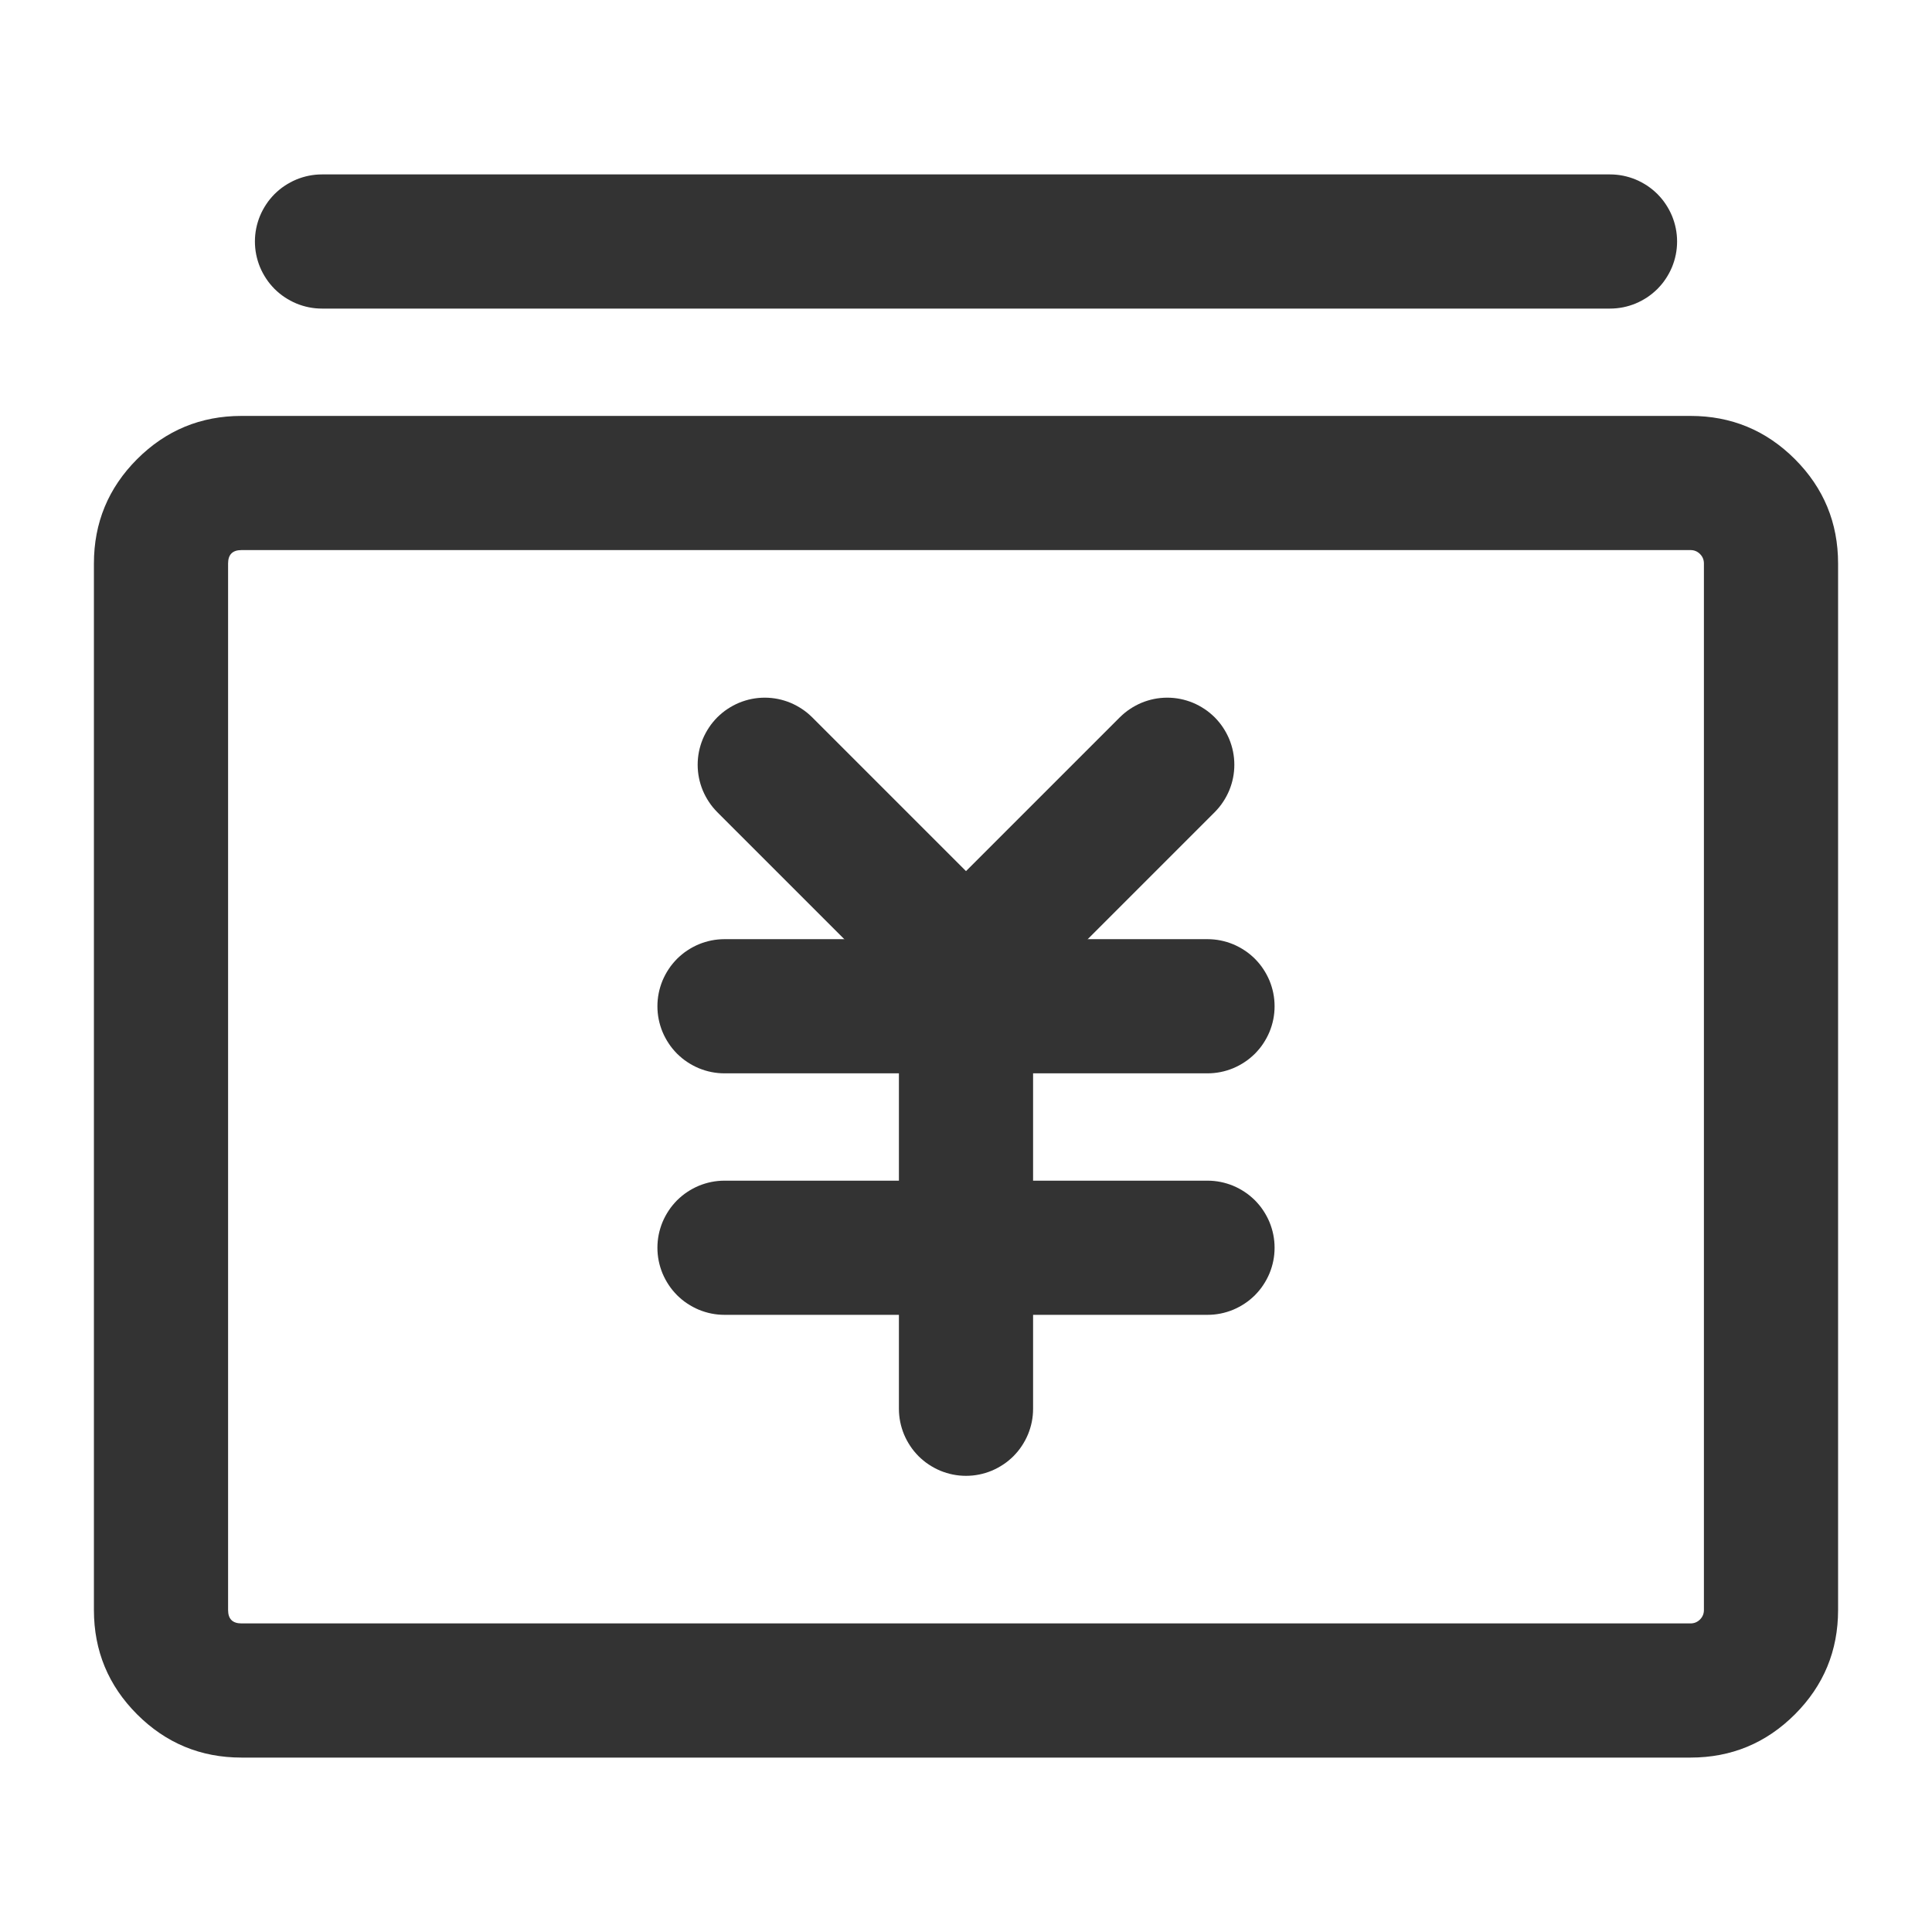 <svg xmlns="http://www.w3.org/2000/svg" xmlns:xlink="http://www.w3.org/1999/xlink" fill="none" version="1.1" width="36" height="36" viewBox="0 0 36 36"><defs><clipPath id="master_svg0_152_3460"><rect x="0" y="0" width="36" height="36" rx="0"/></clipPath></defs><g clip-path="url(#master_svg0_152_3460)"><g><path d="M1.75,30L1.75,10.5Q1.75,9.361,2.555,8.555Q3.361,7.75,4.5,7.75L31.5,7.75Q32.639,7.75,33.445,8.555Q34.25,9.361,34.25,10.5L34.25,30Q34.25,31.139,33.445,31.945Q32.639,32.75,31.5,32.75L4.5,32.75Q3.361,32.75,2.555,31.945Q1.75,31.139,1.75,30L1.75,30ZM4.25,30Q4.25,30.25,4.5,30.25L31.5,30.25Q31.604,30.25,31.677,30.177Q31.75,30.104,31.75,30L31.75,10.5Q31.75,10.396,31.677,10.323Q31.604,10.25,31.5,10.25L4.5,10.25Q4.25,10.25,4.25,10.5L4.25,30L4.25,30Z" fill="#333333" fill-opacity="1"/></g><g><path d="M22.634,15.134L18.884,18.884Q18.84,18.927,18.793,18.966Q18.746,19.005,18.694,19.039Q18.643,19.073,18.589,19.102Q18.535,19.131,18.478,19.155Q18.422,19.178,18.363,19.196Q18.304,19.214,18.244,19.226Q18.184,19.238,18.123,19.244Q18.061,19.25,18,19.25Q17.939,19.25,17.877,19.244Q17.816,19.238,17.756,19.226Q17.696,19.214,17.637,19.196Q17.578,19.178,17.522,19.155Q17.465,19.131,17.411,19.102Q17.357,19.073,17.306,19.039Q17.254,19.005,17.207,18.966Q17.16,18.927,17.116,18.884L13.366,15.134Q13.323,15.09,13.284,15.043Q13.245,14.996,13.211,14.944Q13.177,14.893,13.148,14.839Q13.119,14.785,13.095,14.728Q13.072,14.672,13.054,14.613Q13.036,14.554,13.024,14.494Q13.012,14.434,13.006,14.373Q13,14.311,13,14.25Q13,14.189,13.006,14.127Q13.012,14.066,13.024,14.006Q13.036,13.946,13.054,13.887Q13.072,13.828,13.095,13.772Q13.119,13.715,13.148,13.661Q13.177,13.607,13.211,13.556Q13.245,13.504,13.284,13.457Q13.323,13.41,13.366,13.366Q13.41,13.323,13.457,13.284Q13.504,13.245,13.556,13.211Q13.607,13.177,13.661,13.148Q13.715,13.119,13.772,13.095Q13.828,13.072,13.887,13.054Q13.946,13.036,14.006,13.024Q14.066,13.012,14.127,13.006Q14.189,13,14.25,13Q14.311,13,14.373,13.006Q14.434,13.012,14.494,13.024Q14.554,13.036,14.613,13.054Q14.672,13.072,14.728,13.095Q14.785,13.119,14.839,13.148Q14.893,13.177,14.944,13.211Q14.996,13.245,15.043,13.284Q15.09,13.323,15.134,13.366L18.884,17.116L18,18L17.116,17.116L20.866,13.366Q20.91,13.323,20.957,13.284Q21.004,13.245,21.056,13.211Q21.107,13.177,21.161,13.148Q21.215,13.119,21.272,13.095Q21.328,13.072,21.387,13.054Q21.446,13.036,21.506,13.024Q21.566,13.012,21.627,13.006Q21.689,13,21.75,13Q21.811,13,21.873,13.006Q21.934,13.012,21.994,13.024Q22.054,13.036,22.113,13.054Q22.172,13.072,22.228,13.095Q22.285,13.119,22.339,13.148Q22.393,13.177,22.444,13.211Q22.496,13.245,22.543,13.284Q22.59,13.323,22.634,13.366Q22.677,13.41,22.716,13.457Q22.755,13.504,22.789,13.556Q22.823,13.607,22.852,13.661Q22.881,13.715,22.905,13.772Q22.928,13.828,22.946,13.887Q22.964,13.946,22.976,14.006Q22.988,14.066,22.994,14.127Q23,14.189,23,14.25Q23,14.311,22.994,14.373Q22.988,14.434,22.976,14.494Q22.964,14.554,22.946,14.613Q22.928,14.672,22.905,14.728Q22.881,14.785,22.852,14.839Q22.823,14.893,22.789,14.944Q22.755,14.996,22.716,15.043Q22.677,15.09,22.634,15.134ZM23,14.25Q23,14.311,22.994,14.373Q22.988,14.434,22.976,14.494Q22.964,14.554,22.946,14.613Q22.928,14.672,22.905,14.728Q22.881,14.785,22.852,14.839Q22.823,14.893,22.789,14.944Q22.755,14.996,22.716,15.043Q22.677,15.09,22.634,15.134Q22.59,15.177,22.543,15.216Q22.496,15.255,22.444,15.289Q22.393,15.323,22.339,15.352Q22.285,15.381,22.228,15.405Q22.172,15.428,22.113,15.446Q22.054,15.464,21.994,15.476Q21.934,15.488,21.873,15.494Q21.811,15.5,21.75,15.5Q21.689,15.5,21.627,15.494Q21.566,15.488,21.506,15.476Q21.446,15.464,21.387,15.446Q21.328,15.428,21.272,15.405Q21.215,15.381,21.161,15.352Q21.107,15.323,21.056,15.289Q21.004,15.255,20.957,15.216Q20.91,15.177,20.866,15.134Q20.823,15.09,20.784,15.043Q20.745,14.996,20.711,14.944Q20.677,14.893,20.648,14.839Q20.619,14.785,20.595,14.728Q20.572,14.672,20.554,14.613Q20.536,14.554,20.524,14.494Q20.512,14.434,20.506,14.373Q20.5,14.311,20.5,14.25Q20.5,14.189,20.506,14.127Q20.512,14.066,20.524,14.006Q20.536,13.946,20.554,13.887Q20.572,13.828,20.595,13.772Q20.619,13.715,20.648,13.661Q20.677,13.607,20.711,13.556Q20.745,13.504,20.784,13.457Q20.823,13.41,20.866,13.366Q20.91,13.323,20.957,13.284Q21.004,13.245,21.056,13.211Q21.107,13.177,21.161,13.148Q21.215,13.119,21.272,13.095Q21.328,13.072,21.387,13.054Q21.446,13.036,21.506,13.024Q21.566,13.012,21.627,13.006Q21.689,13,21.75,13Q21.811,13,21.873,13.006Q21.934,13.012,21.994,13.024Q22.054,13.036,22.113,13.054Q22.172,13.072,22.228,13.095Q22.285,13.119,22.339,13.148Q22.393,13.177,22.444,13.211Q22.496,13.245,22.543,13.284Q22.59,13.323,22.634,13.366Q22.677,13.41,22.716,13.457Q22.755,13.504,22.789,13.556Q22.823,13.607,22.852,13.661Q22.881,13.715,22.905,13.772Q22.928,13.828,22.946,13.887Q22.964,13.946,22.976,14.006Q22.988,14.066,22.994,14.127Q23,14.189,23,14.25ZM15.5,14.25Q15.5,14.311,15.494,14.373Q15.488,14.434,15.476,14.494Q15.464,14.554,15.446,14.613Q15.428,14.672,15.405,14.728Q15.381,14.785,15.352,14.839Q15.323,14.893,15.289,14.944Q15.255,14.996,15.216,15.043Q15.177,15.09,15.134,15.134Q15.09,15.177,15.043,15.216Q14.996,15.255,14.944,15.289Q14.893,15.323,14.839,15.352Q14.785,15.381,14.728,15.405Q14.672,15.428,14.613,15.446Q14.554,15.464,14.494,15.476Q14.434,15.488,14.373,15.494Q14.311,15.5,14.25,15.5Q14.189,15.5,14.127,15.494Q14.066,15.488,14.006,15.476Q13.946,15.464,13.887,15.446Q13.828,15.428,13.772,15.405Q13.715,15.381,13.661,15.352Q13.607,15.323,13.556,15.289Q13.504,15.255,13.457,15.216Q13.41,15.177,13.366,15.134Q13.323,15.09,13.284,15.043Q13.245,14.996,13.211,14.944Q13.177,14.893,13.148,14.839Q13.119,14.785,13.095,14.728Q13.072,14.672,13.054,14.613Q13.036,14.554,13.024,14.494Q13.012,14.434,13.006,14.373Q13,14.311,13,14.25Q13,14.189,13.006,14.127Q13.012,14.066,13.024,14.006Q13.036,13.946,13.054,13.887Q13.072,13.828,13.095,13.772Q13.119,13.715,13.148,13.661Q13.177,13.607,13.211,13.556Q13.245,13.504,13.284,13.457Q13.323,13.41,13.366,13.366Q13.41,13.323,13.457,13.284Q13.504,13.245,13.556,13.211Q13.607,13.177,13.661,13.148Q13.715,13.119,13.772,13.095Q13.828,13.072,13.887,13.054Q13.946,13.036,14.006,13.024Q14.066,13.012,14.127,13.006Q14.189,13,14.25,13Q14.311,13,14.373,13.006Q14.434,13.012,14.494,13.024Q14.554,13.036,14.613,13.054Q14.672,13.072,14.728,13.095Q14.785,13.119,14.839,13.148Q14.893,13.177,14.944,13.211Q14.996,13.245,15.043,13.284Q15.09,13.323,15.134,13.366Q15.177,13.41,15.216,13.457Q15.255,13.504,15.289,13.556Q15.323,13.607,15.352,13.661Q15.381,13.715,15.405,13.772Q15.428,13.828,15.446,13.887Q15.464,13.946,15.476,14.006Q15.488,14.066,15.494,14.127Q15.5,14.189,15.5,14.25Z" fill="#333333" fill-opacity="1"/></g><g><path d="M22.5,20L13.5,20Q13.439,20,13.377,19.994Q13.316,19.988,13.256,19.976Q13.196,19.964,13.137,19.946Q13.078,19.928,13.022,19.905Q12.965,19.881,12.911,19.852Q12.857,19.823,12.806,19.789Q12.754,19.755,12.707,19.716Q12.66,19.677,12.616,19.634Q12.573,19.59,12.534,19.543Q12.495,19.496,12.461,19.444Q12.427,19.393,12.398,19.339Q12.369,19.285,12.345,19.228Q12.322,19.172,12.304,19.113Q12.286,19.054,12.274,18.994Q12.262,18.934,12.256,18.873Q12.25,18.811,12.25,18.75Q12.25,18.689,12.256,18.627Q12.262,18.566,12.274,18.506Q12.286,18.446,12.304,18.387Q12.322,18.328,12.345,18.272Q12.369,18.215,12.398,18.161Q12.427,18.107,12.461,18.056Q12.495,18.004,12.534,17.957Q12.573,17.91,12.616,17.866Q12.66,17.823,12.707,17.784Q12.754,17.745,12.806,17.711Q12.857,17.677,12.911,17.648Q12.965,17.619,13.022,17.595Q13.078,17.572,13.137,17.554Q13.196,17.536,13.256,17.524Q13.316,17.512,13.377,17.506Q13.439,17.5,13.5,17.5L22.5,17.5Q22.561,17.5,22.623,17.506Q22.684,17.512,22.744,17.524Q22.804,17.536,22.863,17.554Q22.922,17.572,22.978,17.595Q23.035,17.619,23.089,17.648Q23.143,17.677,23.194,17.711Q23.246,17.745,23.293,17.784Q23.34,17.823,23.384,17.866Q23.427,17.91,23.466,17.957Q23.505,18.004,23.539,18.056Q23.573,18.107,23.602,18.161Q23.631,18.215,23.655,18.272Q23.678,18.328,23.696,18.387Q23.714,18.446,23.726,18.506Q23.738,18.566,23.744,18.627Q23.75,18.689,23.75,18.75Q23.75,18.811,23.744,18.873Q23.738,18.934,23.726,18.994Q23.714,19.054,23.696,19.113Q23.678,19.172,23.655,19.228Q23.631,19.285,23.602,19.339Q23.573,19.393,23.539,19.444Q23.505,19.496,23.466,19.543Q23.427,19.59,23.384,19.634Q23.34,19.677,23.293,19.716Q23.246,19.755,23.194,19.789Q23.143,19.823,23.089,19.852Q23.035,19.881,22.978,19.905Q22.922,19.928,22.863,19.946Q22.804,19.964,22.744,19.976Q22.684,19.988,22.623,19.994Q22.561,20,22.5,20ZM23.75,18.75Q23.75,18.811,23.744,18.873Q23.738,18.934,23.726,18.994Q23.714,19.054,23.696,19.113Q23.678,19.172,23.655,19.228Q23.631,19.285,23.602,19.339Q23.573,19.393,23.539,19.444Q23.505,19.496,23.466,19.543Q23.427,19.59,23.384,19.634Q23.34,19.677,23.293,19.716Q23.246,19.755,23.194,19.789Q23.143,19.823,23.089,19.852Q23.035,19.881,22.978,19.905Q22.922,19.928,22.863,19.946Q22.804,19.964,22.744,19.976Q22.684,19.988,22.623,19.994Q22.561,20,22.5,20Q22.439,20,22.377,19.994Q22.316,19.988,22.256,19.976Q22.196,19.964,22.137,19.946Q22.078,19.928,22.022,19.905Q21.965,19.881,21.911,19.852Q21.857,19.823,21.806,19.789Q21.754,19.755,21.707,19.716Q21.66,19.677,21.616,19.634Q21.573,19.59,21.534,19.543Q21.495,19.496,21.461,19.444Q21.427,19.393,21.398,19.339Q21.369,19.285,21.345,19.228Q21.322,19.172,21.304,19.113Q21.286,19.054,21.274,18.994Q21.262,18.934,21.256,18.873Q21.25,18.811,21.25,18.75Q21.25,18.689,21.256,18.627Q21.262,18.566,21.274,18.506Q21.286,18.446,21.304,18.387Q21.322,18.328,21.345,18.272Q21.369,18.215,21.398,18.161Q21.427,18.107,21.461,18.056Q21.495,18.004,21.534,17.957Q21.573,17.91,21.616,17.866Q21.66,17.823,21.707,17.784Q21.754,17.745,21.806,17.711Q21.857,17.677,21.911,17.648Q21.965,17.619,22.022,17.595Q22.078,17.572,22.137,17.554Q22.196,17.536,22.256,17.524Q22.316,17.512,22.377,17.506Q22.439,17.5,22.5,17.5Q22.561,17.5,22.623,17.506Q22.684,17.512,22.744,17.524Q22.804,17.536,22.863,17.554Q22.922,17.572,22.978,17.595Q23.035,17.619,23.089,17.648Q23.143,17.677,23.194,17.711Q23.246,17.745,23.293,17.784Q23.34,17.823,23.384,17.866Q23.427,17.91,23.466,17.957Q23.505,18.004,23.539,18.056Q23.573,18.107,23.602,18.161Q23.631,18.215,23.655,18.272Q23.678,18.328,23.696,18.387Q23.714,18.446,23.726,18.506Q23.738,18.566,23.744,18.627Q23.75,18.689,23.75,18.75ZM14.75,18.75Q14.75,18.811,14.744,18.873Q14.738,18.934,14.726,18.994Q14.714,19.054,14.696,19.113Q14.678,19.172,14.655,19.228Q14.631,19.285,14.602,19.339Q14.573,19.393,14.539,19.444Q14.505,19.496,14.466,19.543Q14.427,19.59,14.384,19.634Q14.34,19.677,14.293,19.716Q14.246,19.755,14.194,19.789Q14.143,19.823,14.089,19.852Q14.035,19.881,13.978,19.905Q13.922,19.928,13.863,19.946Q13.804,19.964,13.744,19.976Q13.684,19.988,13.623,19.994Q13.561,20,13.5,20Q13.439,20,13.377,19.994Q13.316,19.988,13.256,19.976Q13.196,19.964,13.137,19.946Q13.078,19.928,13.022,19.905Q12.965,19.881,12.911,19.852Q12.857,19.823,12.806,19.789Q12.754,19.755,12.707,19.716Q12.66,19.677,12.616,19.634Q12.573,19.59,12.534,19.543Q12.495,19.496,12.461,19.444Q12.427,19.393,12.398,19.339Q12.369,19.285,12.345,19.228Q12.322,19.172,12.304,19.113Q12.286,19.054,12.274,18.994Q12.262,18.934,12.256,18.873Q12.25,18.811,12.25,18.75Q12.25,18.689,12.256,18.627Q12.262,18.566,12.274,18.506Q12.286,18.446,12.304,18.387Q12.322,18.328,12.345,18.272Q12.369,18.215,12.398,18.161Q12.427,18.107,12.461,18.056Q12.495,18.004,12.534,17.957Q12.573,17.91,12.616,17.866Q12.66,17.823,12.707,17.784Q12.754,17.745,12.806,17.711Q12.857,17.677,12.911,17.648Q12.965,17.619,13.022,17.595Q13.078,17.572,13.137,17.554Q13.196,17.536,13.256,17.524Q13.316,17.512,13.377,17.506Q13.439,17.5,13.5,17.5Q13.561,17.5,13.623,17.506Q13.684,17.512,13.744,17.524Q13.804,17.536,13.863,17.554Q13.922,17.572,13.978,17.595Q14.035,17.619,14.089,17.648Q14.143,17.677,14.194,17.711Q14.246,17.745,14.293,17.784Q14.34,17.823,14.384,17.866Q14.427,17.91,14.466,17.957Q14.505,18.004,14.539,18.056Q14.573,18.107,14.602,18.161Q14.631,18.215,14.655,18.272Q14.678,18.328,14.696,18.387Q14.714,18.446,14.726,18.506Q14.738,18.566,14.744,18.627Q14.75,18.689,14.75,18.75Z" fill="#333333" fill-opacity="1"/></g><g><path d="M22.5,24.5L13.5,24.5Q13.439,24.5,13.377,24.494Q13.316,24.488,13.256,24.476Q13.196,24.464,13.137,24.446Q13.078,24.428,13.022,24.405Q12.965,24.381,12.911,24.352Q12.857,24.323,12.806,24.289Q12.754,24.255,12.707,24.216Q12.66,24.177,12.616,24.134Q12.573,24.09,12.534,24.043Q12.495,23.996,12.461,23.944Q12.427,23.893,12.398,23.839Q12.369,23.785,12.345,23.728Q12.322,23.672,12.304,23.613Q12.286,23.554,12.274,23.494Q12.262,23.434,12.256,23.373Q12.25,23.311,12.25,23.25Q12.25,23.189,12.256,23.127Q12.262,23.066,12.274,23.006Q12.286,22.946,12.304,22.887Q12.322,22.828,12.345,22.772Q12.369,22.715,12.398,22.661Q12.427,22.607,12.461,22.556Q12.495,22.504,12.534,22.457Q12.573,22.41,12.616,22.366Q12.66,22.323,12.707,22.284Q12.754,22.245,12.806,22.211Q12.857,22.177,12.911,22.148Q12.965,22.119,13.022,22.095Q13.078,22.072,13.137,22.054Q13.196,22.036,13.256,22.024Q13.316,22.012,13.377,22.006Q13.439,22,13.5,22L22.5,22Q22.561,22,22.623,22.006Q22.684,22.012,22.744,22.024Q22.804,22.036,22.863,22.054Q22.922,22.072,22.978,22.095Q23.035,22.119,23.089,22.148Q23.143,22.177,23.194,22.211Q23.246,22.245,23.293,22.284Q23.34,22.323,23.384,22.366Q23.427,22.41,23.466,22.457Q23.505,22.504,23.539,22.556Q23.573,22.607,23.602,22.661Q23.631,22.715,23.655,22.772Q23.678,22.828,23.696,22.887Q23.714,22.946,23.726,23.006Q23.738,23.066,23.744,23.127Q23.75,23.189,23.75,23.25Q23.75,23.311,23.744,23.373Q23.738,23.434,23.726,23.494Q23.714,23.554,23.696,23.613Q23.678,23.672,23.655,23.728Q23.631,23.785,23.602,23.839Q23.573,23.893,23.539,23.944Q23.505,23.996,23.466,24.043Q23.427,24.09,23.384,24.134Q23.34,24.177,23.293,24.216Q23.246,24.255,23.194,24.289Q23.143,24.323,23.089,24.352Q23.035,24.381,22.978,24.405Q22.922,24.428,22.863,24.446Q22.804,24.464,22.744,24.476Q22.684,24.488,22.623,24.494Q22.561,24.5,22.5,24.5ZM23.75,23.25Q23.75,23.311,23.744,23.373Q23.738,23.434,23.726,23.494Q23.714,23.554,23.696,23.613Q23.678,23.672,23.655,23.728Q23.631,23.785,23.602,23.839Q23.573,23.893,23.539,23.944Q23.505,23.996,23.466,24.043Q23.427,24.09,23.384,24.134Q23.34,24.177,23.293,24.216Q23.246,24.255,23.194,24.289Q23.143,24.323,23.089,24.352Q23.035,24.381,22.978,24.405Q22.922,24.428,22.863,24.446Q22.804,24.464,22.744,24.476Q22.684,24.488,22.623,24.494Q22.561,24.5,22.5,24.5Q22.439,24.5,22.377,24.494Q22.316,24.488,22.256,24.476Q22.196,24.464,22.137,24.446Q22.078,24.428,22.022,24.405Q21.965,24.381,21.911,24.352Q21.857,24.323,21.806,24.289Q21.754,24.255,21.707,24.216Q21.66,24.177,21.616,24.134Q21.573,24.09,21.534,24.043Q21.495,23.996,21.461,23.944Q21.427,23.893,21.398,23.839Q21.369,23.785,21.345,23.728Q21.322,23.672,21.304,23.613Q21.286,23.554,21.274,23.494Q21.262,23.434,21.256,23.373Q21.25,23.311,21.25,23.25Q21.25,23.189,21.256,23.127Q21.262,23.066,21.274,23.006Q21.286,22.946,21.304,22.887Q21.322,22.828,21.345,22.772Q21.369,22.715,21.398,22.661Q21.427,22.607,21.461,22.556Q21.495,22.504,21.534,22.457Q21.573,22.41,21.616,22.366Q21.66,22.323,21.707,22.284Q21.754,22.245,21.806,22.211Q21.857,22.177,21.911,22.148Q21.965,22.119,22.022,22.095Q22.078,22.072,22.137,22.054Q22.196,22.036,22.256,22.024Q22.316,22.012,22.377,22.006Q22.439,22,22.5,22Q22.561,22,22.623,22.006Q22.684,22.012,22.744,22.024Q22.804,22.036,22.863,22.054Q22.922,22.072,22.978,22.095Q23.035,22.119,23.089,22.148Q23.143,22.177,23.194,22.211Q23.246,22.245,23.293,22.284Q23.34,22.323,23.384,22.366Q23.427,22.41,23.466,22.457Q23.505,22.504,23.539,22.556Q23.573,22.607,23.602,22.661Q23.631,22.715,23.655,22.772Q23.678,22.828,23.696,22.887Q23.714,22.946,23.726,23.006Q23.738,23.066,23.744,23.127Q23.75,23.189,23.75,23.25ZM14.75,23.25Q14.75,23.311,14.744,23.373Q14.738,23.434,14.726,23.494Q14.714,23.554,14.696,23.613Q14.678,23.672,14.655,23.728Q14.631,23.785,14.602,23.839Q14.573,23.893,14.539,23.944Q14.505,23.996,14.466,24.043Q14.427,24.09,14.384,24.134Q14.34,24.177,14.293,24.216Q14.246,24.255,14.194,24.289Q14.143,24.323,14.089,24.352Q14.035,24.381,13.978,24.405Q13.922,24.428,13.863,24.446Q13.804,24.464,13.744,24.476Q13.684,24.488,13.623,24.494Q13.561,24.5,13.5,24.5Q13.439,24.5,13.377,24.494Q13.316,24.488,13.256,24.476Q13.196,24.464,13.137,24.446Q13.078,24.428,13.022,24.405Q12.965,24.381,12.911,24.352Q12.857,24.323,12.806,24.289Q12.754,24.255,12.707,24.216Q12.66,24.177,12.616,24.134Q12.573,24.09,12.534,24.043Q12.495,23.996,12.461,23.944Q12.427,23.893,12.398,23.839Q12.369,23.785,12.345,23.728Q12.322,23.672,12.304,23.613Q12.286,23.554,12.274,23.494Q12.262,23.434,12.256,23.373Q12.25,23.311,12.25,23.25Q12.25,23.189,12.256,23.127Q12.262,23.066,12.274,23.006Q12.286,22.946,12.304,22.887Q12.322,22.828,12.345,22.772Q12.369,22.715,12.398,22.661Q12.427,22.607,12.461,22.556Q12.495,22.504,12.534,22.457Q12.573,22.41,12.616,22.366Q12.66,22.323,12.707,22.284Q12.754,22.245,12.806,22.211Q12.857,22.177,12.911,22.148Q12.965,22.119,13.022,22.095Q13.078,22.072,13.137,22.054Q13.196,22.036,13.256,22.024Q13.316,22.012,13.377,22.006Q13.439,22,13.5,22Q13.561,22,13.623,22.006Q13.684,22.012,13.744,22.024Q13.804,22.036,13.863,22.054Q13.922,22.072,13.978,22.095Q14.035,22.119,14.089,22.148Q14.143,22.177,14.194,22.211Q14.246,22.245,14.293,22.284Q14.34,22.323,14.384,22.366Q14.427,22.41,14.466,22.457Q14.505,22.504,14.539,22.556Q14.573,22.607,14.602,22.661Q14.631,22.715,14.655,22.772Q14.678,22.828,14.696,22.887Q14.714,22.946,14.726,23.006Q14.738,23.066,14.744,23.127Q14.75,23.189,14.75,23.25Z" fill="#333333" fill-opacity="1"/></g><g><path d="M16.75,26.25L16.75,18.75Q16.75,18.689,16.756,18.627Q16.762,18.566,16.774,18.506Q16.786,18.446,16.804,18.387Q16.822,18.328,16.845,18.272Q16.869,18.215,16.898,18.161Q16.927,18.107,16.961,18.056Q16.995,18.004,17.034,17.957Q17.073,17.91,17.116,17.866Q17.16,17.823,17.207,17.784Q17.254,17.745,17.306,17.711Q17.357,17.677,17.411,17.648Q17.465,17.619,17.522,17.595Q17.578,17.572,17.637,17.554Q17.696,17.536,17.756,17.524Q17.816,17.512,17.877,17.506Q17.939,17.5,18,17.5Q18.061,17.5,18.123,17.506Q18.184,17.512,18.244,17.524Q18.304,17.536,18.363,17.554Q18.422,17.572,18.478,17.595Q18.535,17.619,18.589,17.648Q18.643,17.677,18.694,17.711Q18.746,17.745,18.793,17.784Q18.84,17.823,18.884,17.866Q18.927,17.91,18.966,17.957Q19.005,18.004,19.039,18.056Q19.073,18.107,19.102,18.161Q19.131,18.215,19.155,18.272Q19.178,18.328,19.196,18.387Q19.214,18.446,19.226,18.506Q19.238,18.566,19.244,18.627Q19.25,18.689,19.25,18.75L19.25,26.25Q19.25,26.311,19.244,26.373Q19.238,26.434,19.226,26.494Q19.214,26.554,19.196,26.613Q19.178,26.672,19.155,26.728Q19.131,26.785,19.102,26.839Q19.073,26.893,19.039,26.944Q19.005,26.996,18.966,27.043Q18.927,27.09,18.884,27.134Q18.84,27.177,18.793,27.216Q18.746,27.255,18.694,27.289Q18.643,27.323,18.589,27.352Q18.535,27.381,18.478,27.405Q18.422,27.428,18.363,27.446Q18.304,27.464,18.244,27.476Q18.184,27.488,18.123,27.494Q18.061,27.5,18,27.5Q17.939,27.5,17.877,27.494Q17.816,27.488,17.756,27.476Q17.696,27.464,17.637,27.446Q17.578,27.428,17.522,27.405Q17.465,27.381,17.411,27.352Q17.357,27.323,17.306,27.289Q17.254,27.255,17.207,27.216Q17.16,27.177,17.116,27.134Q17.073,27.09,17.034,27.043Q16.995,26.996,16.961,26.944Q16.927,26.893,16.898,26.839Q16.869,26.785,16.845,26.728Q16.822,26.672,16.804,26.613Q16.786,26.554,16.774,26.494Q16.762,26.434,16.756,26.373Q16.75,26.311,16.75,26.25ZM19.25,26.25Q19.25,26.311,19.244,26.373Q19.238,26.434,19.226,26.494Q19.214,26.554,19.196,26.613Q19.178,26.672,19.155,26.728Q19.131,26.785,19.102,26.839Q19.073,26.893,19.039,26.944Q19.005,26.996,18.966,27.043Q18.927,27.09,18.884,27.134Q18.84,27.177,18.793,27.216Q18.746,27.255,18.694,27.289Q18.643,27.323,18.589,27.352Q18.535,27.381,18.478,27.405Q18.422,27.428,18.363,27.446Q18.304,27.464,18.244,27.476Q18.184,27.488,18.123,27.494Q18.061,27.5,18,27.5Q17.939,27.5,17.877,27.494Q17.816,27.488,17.756,27.476Q17.696,27.464,17.637,27.446Q17.578,27.428,17.522,27.405Q17.465,27.381,17.411,27.352Q17.357,27.323,17.306,27.289Q17.254,27.255,17.207,27.216Q17.16,27.177,17.116,27.134Q17.073,27.09,17.034,27.043Q16.995,26.996,16.961,26.944Q16.927,26.893,16.898,26.839Q16.869,26.785,16.845,26.728Q16.822,26.672,16.804,26.613Q16.786,26.554,16.774,26.494Q16.762,26.434,16.756,26.373Q16.75,26.311,16.75,26.25Q16.75,26.189,16.756,26.127Q16.762,26.066,16.774,26.006Q16.786,25.946,16.804,25.887Q16.822,25.828,16.845,25.772Q16.869,25.715,16.898,25.661Q16.927,25.607,16.961,25.556Q16.995,25.504,17.034,25.457Q17.073,25.41,17.116,25.366Q17.16,25.323,17.207,25.284Q17.254,25.245,17.306,25.211Q17.357,25.177,17.411,25.148Q17.465,25.119,17.522,25.095Q17.578,25.072,17.637,25.054Q17.696,25.036,17.756,25.024Q17.816,25.012,17.877,25.006Q17.939,25,18,25Q18.061,25,18.123,25.006Q18.184,25.012,18.244,25.024Q18.304,25.036,18.363,25.054Q18.422,25.072,18.478,25.095Q18.535,25.119,18.589,25.148Q18.643,25.177,18.694,25.211Q18.746,25.245,18.793,25.284Q18.84,25.323,18.884,25.366Q18.927,25.41,18.966,25.457Q19.005,25.504,19.039,25.556Q19.073,25.607,19.102,25.661Q19.131,25.715,19.155,25.772Q19.178,25.828,19.196,25.887Q19.214,25.946,19.226,26.006Q19.238,26.066,19.244,26.127Q19.25,26.189,19.25,26.25ZM19.25,18.75Q19.25,18.811,19.244,18.873Q19.238,18.934,19.226,18.994Q19.214,19.054,19.196,19.113Q19.178,19.172,19.155,19.228Q19.131,19.285,19.102,19.339Q19.073,19.393,19.039,19.444Q19.005,19.496,18.966,19.543Q18.927,19.59,18.884,19.634Q18.84,19.677,18.793,19.716Q18.746,19.755,18.694,19.789Q18.643,19.823,18.589,19.852Q18.535,19.881,18.478,19.905Q18.422,19.928,18.363,19.946Q18.304,19.964,18.244,19.976Q18.184,19.988,18.123,19.994Q18.061,20,18,20Q17.939,20,17.877,19.994Q17.816,19.988,17.756,19.976Q17.696,19.964,17.637,19.946Q17.578,19.928,17.522,19.905Q17.465,19.881,17.411,19.852Q17.357,19.823,17.306,19.789Q17.254,19.755,17.207,19.716Q17.16,19.677,17.116,19.634Q17.073,19.59,17.034,19.543Q16.995,19.496,16.961,19.444Q16.927,19.393,16.898,19.339Q16.869,19.285,16.845,19.228Q16.822,19.172,16.804,19.113Q16.786,19.054,16.774,18.994Q16.762,18.934,16.756,18.873Q16.75,18.811,16.75,18.75Q16.75,18.689,16.756,18.627Q16.762,18.566,16.774,18.506Q16.786,18.446,16.804,18.387Q16.822,18.328,16.845,18.272Q16.869,18.215,16.898,18.161Q16.927,18.107,16.961,18.056Q16.995,18.004,17.034,17.957Q17.073,17.91,17.116,17.866Q17.16,17.823,17.207,17.784Q17.254,17.745,17.306,17.711Q17.357,17.677,17.411,17.648Q17.465,17.619,17.522,17.595Q17.578,17.572,17.637,17.554Q17.696,17.536,17.756,17.524Q17.816,17.512,17.877,17.506Q17.939,17.5,18,17.5Q18.061,17.5,18.123,17.506Q18.184,17.512,18.244,17.524Q18.304,17.536,18.363,17.554Q18.422,17.572,18.478,17.595Q18.535,17.619,18.589,17.648Q18.643,17.677,18.694,17.711Q18.746,17.745,18.793,17.784Q18.84,17.823,18.884,17.866Q18.927,17.91,18.966,17.957Q19.005,18.004,19.039,18.056Q19.073,18.107,19.102,18.161Q19.131,18.215,19.155,18.272Q19.178,18.328,19.196,18.387Q19.214,18.446,19.226,18.506Q19.238,18.566,19.244,18.627Q19.25,18.689,19.25,18.75Z" fill="#333333" fill-opacity="1"/></g><g><path d="M30,5.75L6,5.75Q5.939,5.75,5.877,5.744Q5.816,5.738,5.756,5.726Q5.696,5.714,5.637,5.696Q5.578,5.678,5.522,5.655Q5.465,5.631,5.411,5.602Q5.357,5.573,5.306,5.539Q5.254,5.505,5.207,5.466Q5.16,5.427,5.116,5.384Q5.073,5.34,5.034,5.293Q4.995,5.246,4.961,5.194Q4.927,5.143,4.898,5.089Q4.869,5.035,4.845,4.978Q4.822,4.922,4.804,4.863Q4.786,4.804,4.774,4.744Q4.762,4.684,4.756,4.623Q4.75,4.561,4.75,4.5Q4.75,4.439,4.756,4.377Q4.762,4.316,4.774,4.256Q4.786,4.196,4.804,4.137Q4.822,4.078,4.845,4.022Q4.869,3.965,4.898,3.911Q4.927,3.857,4.961,3.806Q4.995,3.754,5.034,3.707Q5.073,3.66,5.116,3.616Q5.16,3.573,5.207,3.534Q5.254,3.495,5.306,3.461Q5.357,3.427,5.411,3.398Q5.465,3.369,5.522,3.345Q5.578,3.322,5.637,3.304Q5.696,3.286,5.756,3.274Q5.816,3.262,5.877,3.256Q5.939,3.25,6,3.25L30,3.25Q30.061,3.25,30.122,3.256Q30.184,3.262,30.244,3.274Q30.304,3.286,30.363,3.304Q30.422,3.322,30.478,3.345Q30.535,3.369,30.589,3.398Q30.643,3.427,30.695,3.461Q30.745,3.495,30.793,3.534Q30.84,3.573,30.884,3.616Q30.927,3.66,30.966,3.707Q31.005,3.754,31.039,3.806Q31.073,3.857,31.102,3.911Q31.131,3.965,31.155,4.022Q31.178,4.078,31.196,4.137Q31.214,4.196,31.226,4.256Q31.238,4.316,31.244,4.377Q31.25,4.439,31.25,4.5Q31.25,4.561,31.244,4.623Q31.238,4.684,31.226,4.744Q31.214,4.804,31.196,4.863Q31.178,4.922,31.155,4.978Q31.131,5.035,31.102,5.089Q31.073,5.143,31.039,5.194Q31.005,5.246,30.966,5.293Q30.927,5.34,30.884,5.384Q30.84,5.427,30.793,5.466Q30.745,5.505,30.695,5.539Q30.643,5.573,30.589,5.602Q30.535,5.631,30.478,5.655Q30.422,5.678,30.363,5.696Q30.304,5.714,30.244,5.726Q30.184,5.738,30.122,5.744Q30.061,5.75,30,5.75ZM31.25,4.5Q31.25,4.561,31.244,4.623Q31.238,4.684,31.226,4.744Q31.214,4.804,31.196,4.863Q31.178,4.922,31.155,4.978Q31.131,5.035,31.102,5.089Q31.073,5.143,31.039,5.194Q31.005,5.246,30.966,5.293Q30.927,5.34,30.884,5.384Q30.84,5.427,30.793,5.466Q30.745,5.505,30.695,5.539Q30.643,5.573,30.589,5.602Q30.535,5.631,30.478,5.655Q30.422,5.678,30.363,5.696Q30.304,5.714,30.244,5.726Q30.184,5.738,30.122,5.744Q30.061,5.75,30,5.75Q29.939,5.75,29.878,5.744Q29.816,5.738,29.756,5.726Q29.696,5.714,29.637,5.696Q29.578,5.678,29.522,5.655Q29.465,5.631,29.411,5.602Q29.357,5.573,29.305,5.539Q29.255,5.505,29.207,5.466Q29.16,5.427,29.116,5.384Q29.073,5.34,29.034,5.293Q28.995,5.246,28.961,5.194Q28.927,5.143,28.898,5.089Q28.869,5.035,28.845,4.978Q28.822,4.922,28.804,4.863Q28.786,4.804,28.774,4.744Q28.762,4.684,28.756,4.623Q28.75,4.561,28.75,4.5Q28.75,4.439,28.756,4.377Q28.762,4.316,28.774,4.256Q28.786,4.196,28.804,4.137Q28.822,4.078,28.845,4.022Q28.869,3.965,28.898,3.911Q28.927,3.857,28.961,3.806Q28.995,3.754,29.034,3.707Q29.073,3.66,29.116,3.616Q29.16,3.573,29.207,3.534Q29.255,3.495,29.305,3.461Q29.357,3.427,29.411,3.398Q29.465,3.369,29.522,3.345Q29.578,3.322,29.637,3.304Q29.696,3.286,29.756,3.274Q29.816,3.262,29.878,3.256Q29.939,3.25,30,3.25Q30.061,3.25,30.122,3.256Q30.184,3.262,30.244,3.274Q30.304,3.286,30.363,3.304Q30.422,3.322,30.478,3.345Q30.535,3.369,30.589,3.398Q30.643,3.427,30.695,3.461Q30.745,3.495,30.793,3.534Q30.84,3.573,30.884,3.616Q30.927,3.66,30.966,3.707Q31.005,3.754,31.039,3.806Q31.073,3.857,31.102,3.911Q31.131,3.965,31.155,4.022Q31.178,4.078,31.196,4.137Q31.214,4.196,31.226,4.256Q31.238,4.316,31.244,4.377Q31.25,4.439,31.25,4.5ZM7.25,4.5Q7.25,4.561,7.244,4.623Q7.238,4.684,7.226,4.744Q7.214,4.804,7.196,4.863Q7.178,4.922,7.155,4.978Q7.131,5.035,7.102,5.089Q7.073,5.143,7.039,5.194Q7.005,5.246,6.966,5.293Q6.927,5.34,6.884,5.384Q6.84,5.427,6.793,5.466Q6.746,5.505,6.694,5.539Q6.643,5.573,6.589,5.602Q6.535,5.631,6.478,5.655Q6.422,5.678,6.363,5.696Q6.304,5.714,6.244,5.726Q6.184,5.738,6.123,5.744Q6.061,5.75,6,5.75Q5.939,5.75,5.877,5.744Q5.816,5.738,5.756,5.726Q5.696,5.714,5.637,5.696Q5.578,5.678,5.522,5.655Q5.465,5.631,5.411,5.602Q5.357,5.573,5.306,5.539Q5.254,5.505,5.207,5.466Q5.16,5.427,5.116,5.384Q5.073,5.34,5.034,5.293Q4.995,5.246,4.961,5.194Q4.927,5.143,4.898,5.089Q4.869,5.035,4.845,4.978Q4.822,4.922,4.804,4.863Q4.786,4.804,4.774,4.744Q4.762,4.684,4.756,4.623Q4.75,4.561,4.75,4.5Q4.75,4.439,4.756,4.377Q4.762,4.316,4.774,4.256Q4.786,4.196,4.804,4.137Q4.822,4.078,4.845,4.022Q4.869,3.965,4.898,3.911Q4.927,3.857,4.961,3.806Q4.995,3.754,5.034,3.707Q5.073,3.66,5.116,3.616Q5.16,3.573,5.207,3.534Q5.254,3.495,5.306,3.461Q5.357,3.427,5.411,3.398Q5.465,3.369,5.522,3.345Q5.578,3.322,5.637,3.304Q5.696,3.286,5.756,3.274Q5.816,3.262,5.877,3.256Q5.939,3.25,6,3.25Q6.061,3.25,6.123,3.256Q6.184,3.262,6.244,3.274Q6.304,3.286,6.363,3.304Q6.422,3.322,6.478,3.345Q6.535,3.369,6.589,3.398Q6.643,3.427,6.694,3.461Q6.746,3.495,6.793,3.534Q6.84,3.573,6.884,3.616Q6.927,3.66,6.966,3.707Q7.005,3.754,7.039,3.806Q7.073,3.857,7.102,3.911Q7.131,3.965,7.155,4.022Q7.178,4.078,7.196,4.137Q7.214,4.196,7.226,4.256Q7.238,4.316,7.244,4.377Q7.25,4.439,7.25,4.5Z" fill="#333333" fill-opacity="1"/></g></g></svg>